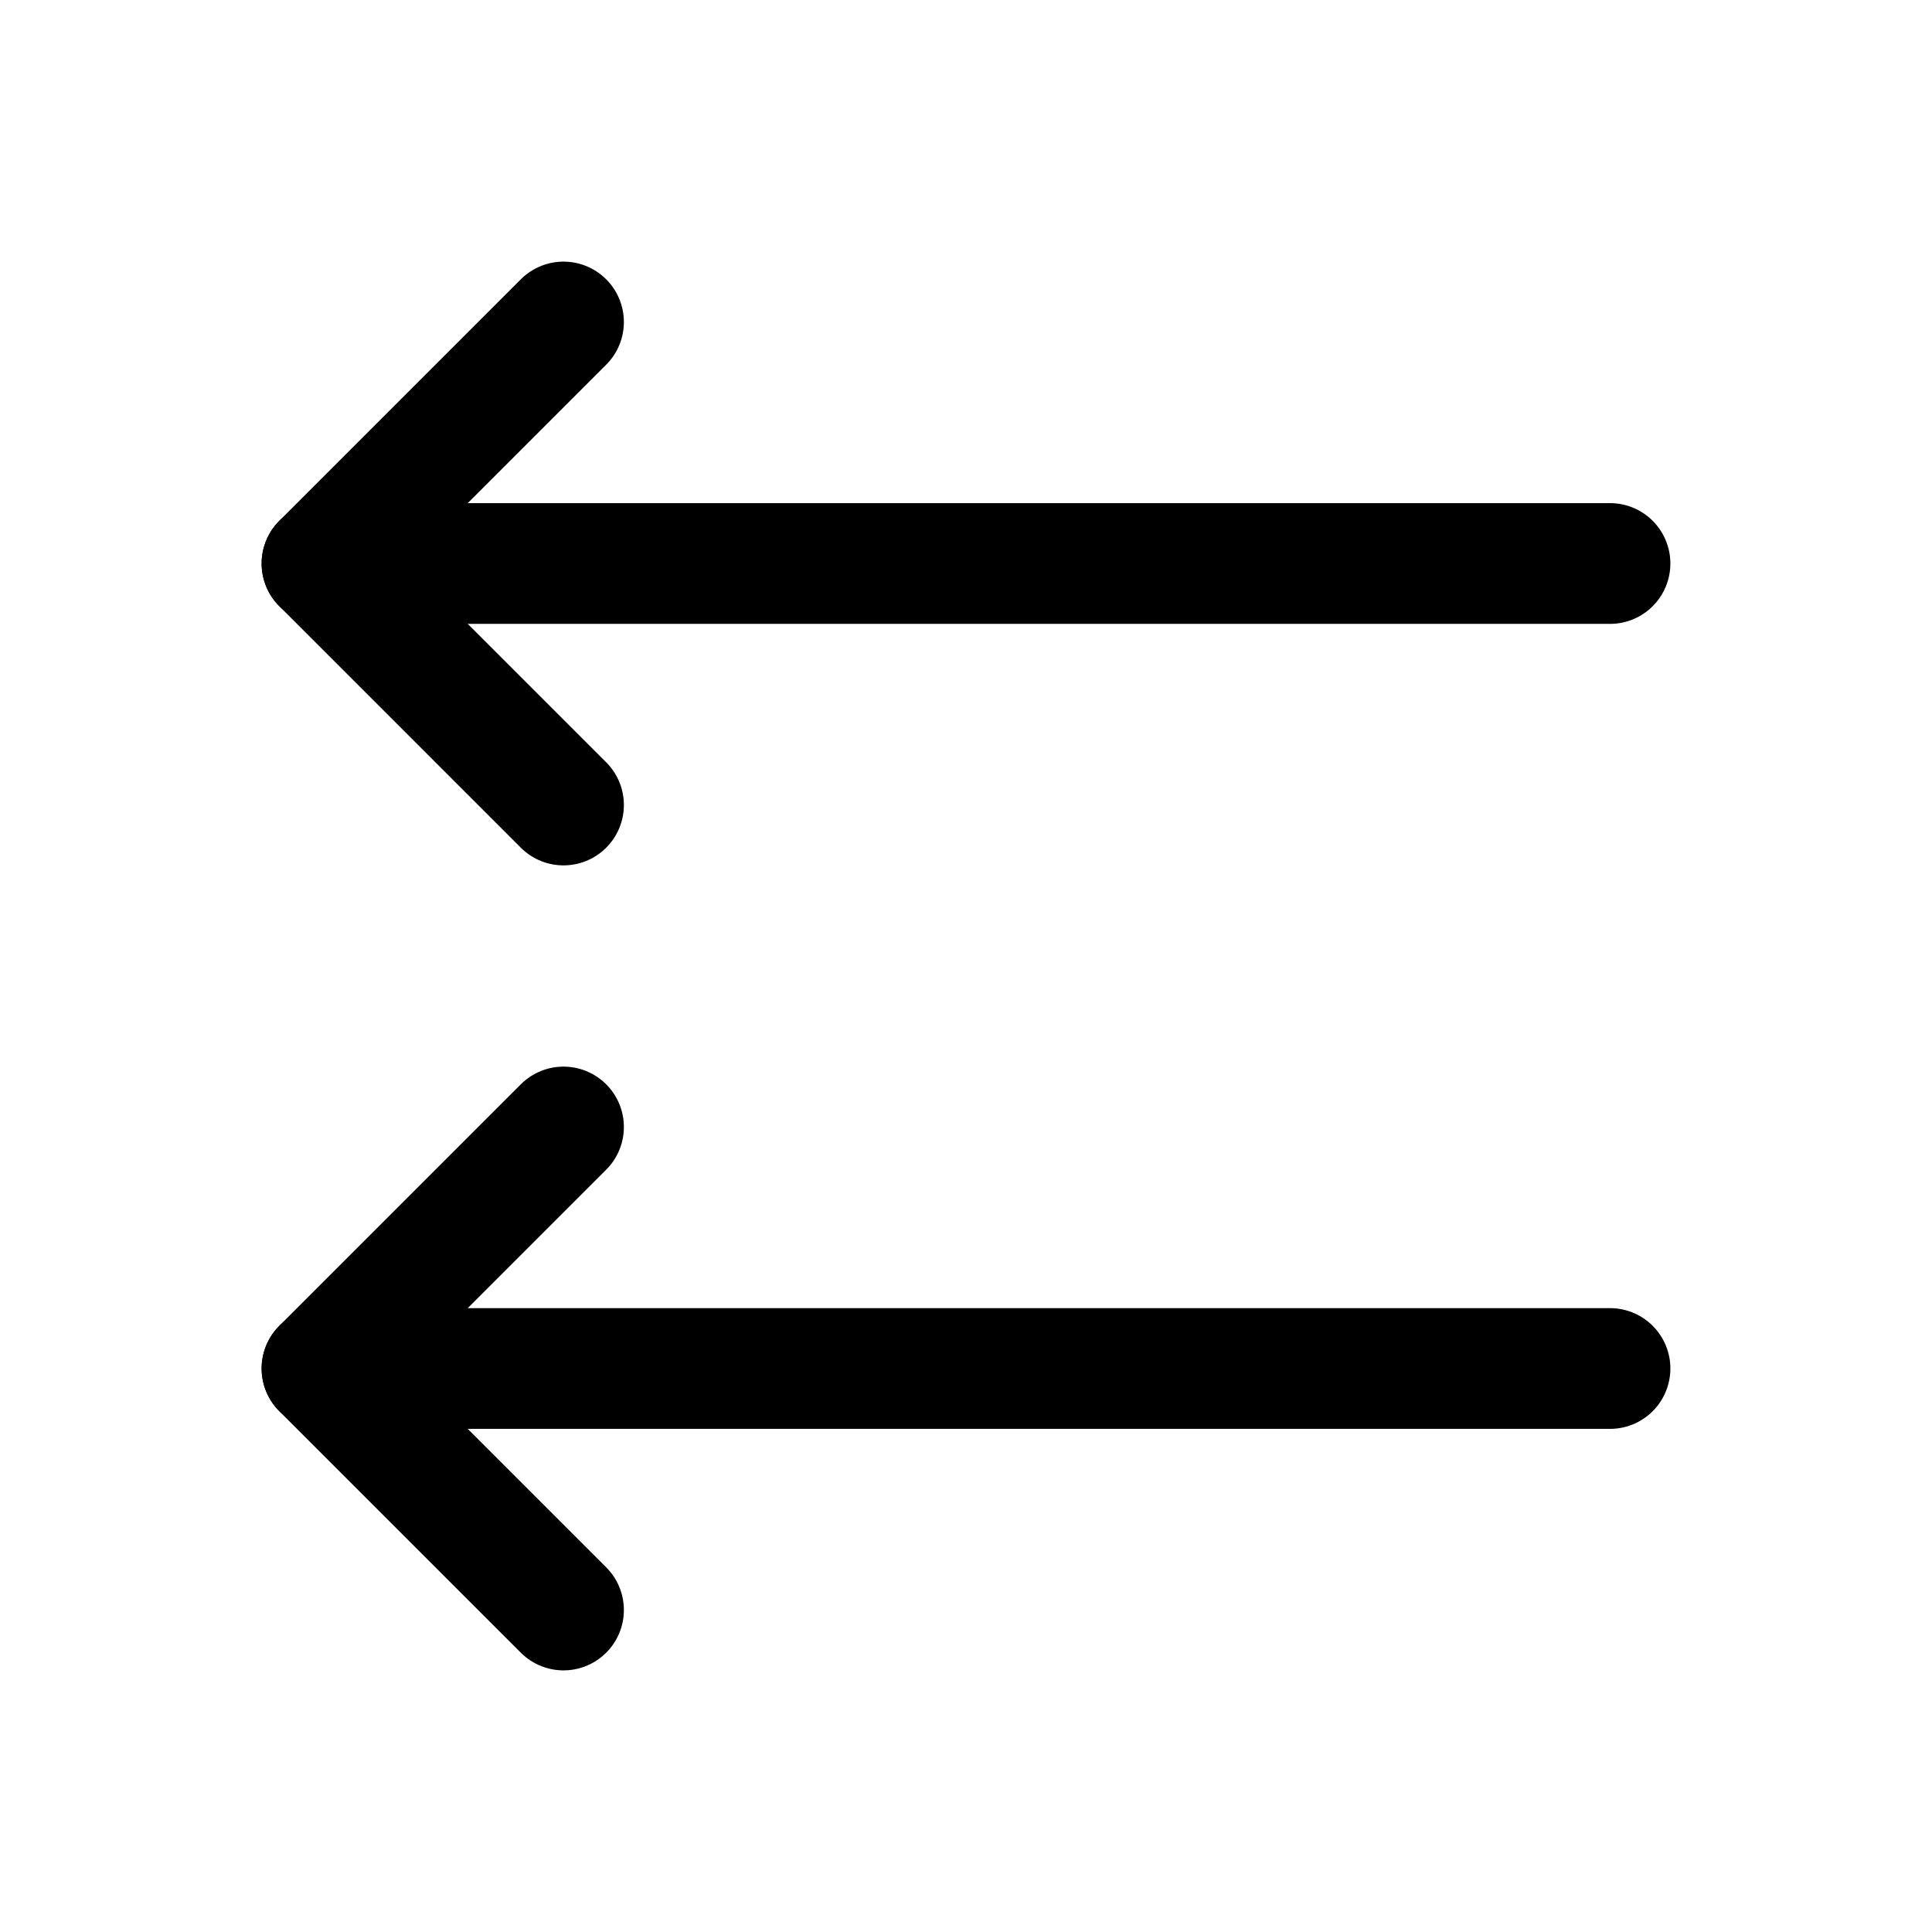 <?xml version="1.0" encoding="utf-8"?>
<svg fill="#000000" width="800px" height="800px" viewBox="0 0 24 24" id="left-double-arrow" xmlns="http://www.w3.org/2000/svg" class="icon line"><polyline id="primary" points="7 4 4 7 7 10" style="fill: none; stroke: rgb(0, 0, 0); stroke-linecap: round; stroke-linejoin: round; stroke-width: 1.5;"></polyline><path id="primary-2" data-name="primary" d="M20,7H4M20,17H4" style="fill: none; stroke: rgb(0, 0, 0); stroke-linecap: round; stroke-linejoin: round; stroke-width: 1.5;"></path><polyline id="primary-3" data-name="primary" points="7 14 4 17 7 20" style="fill: none; stroke: rgb(0, 0, 0); stroke-linecap: round; stroke-linejoin: round; stroke-width: 1.5;"></polyline></svg>